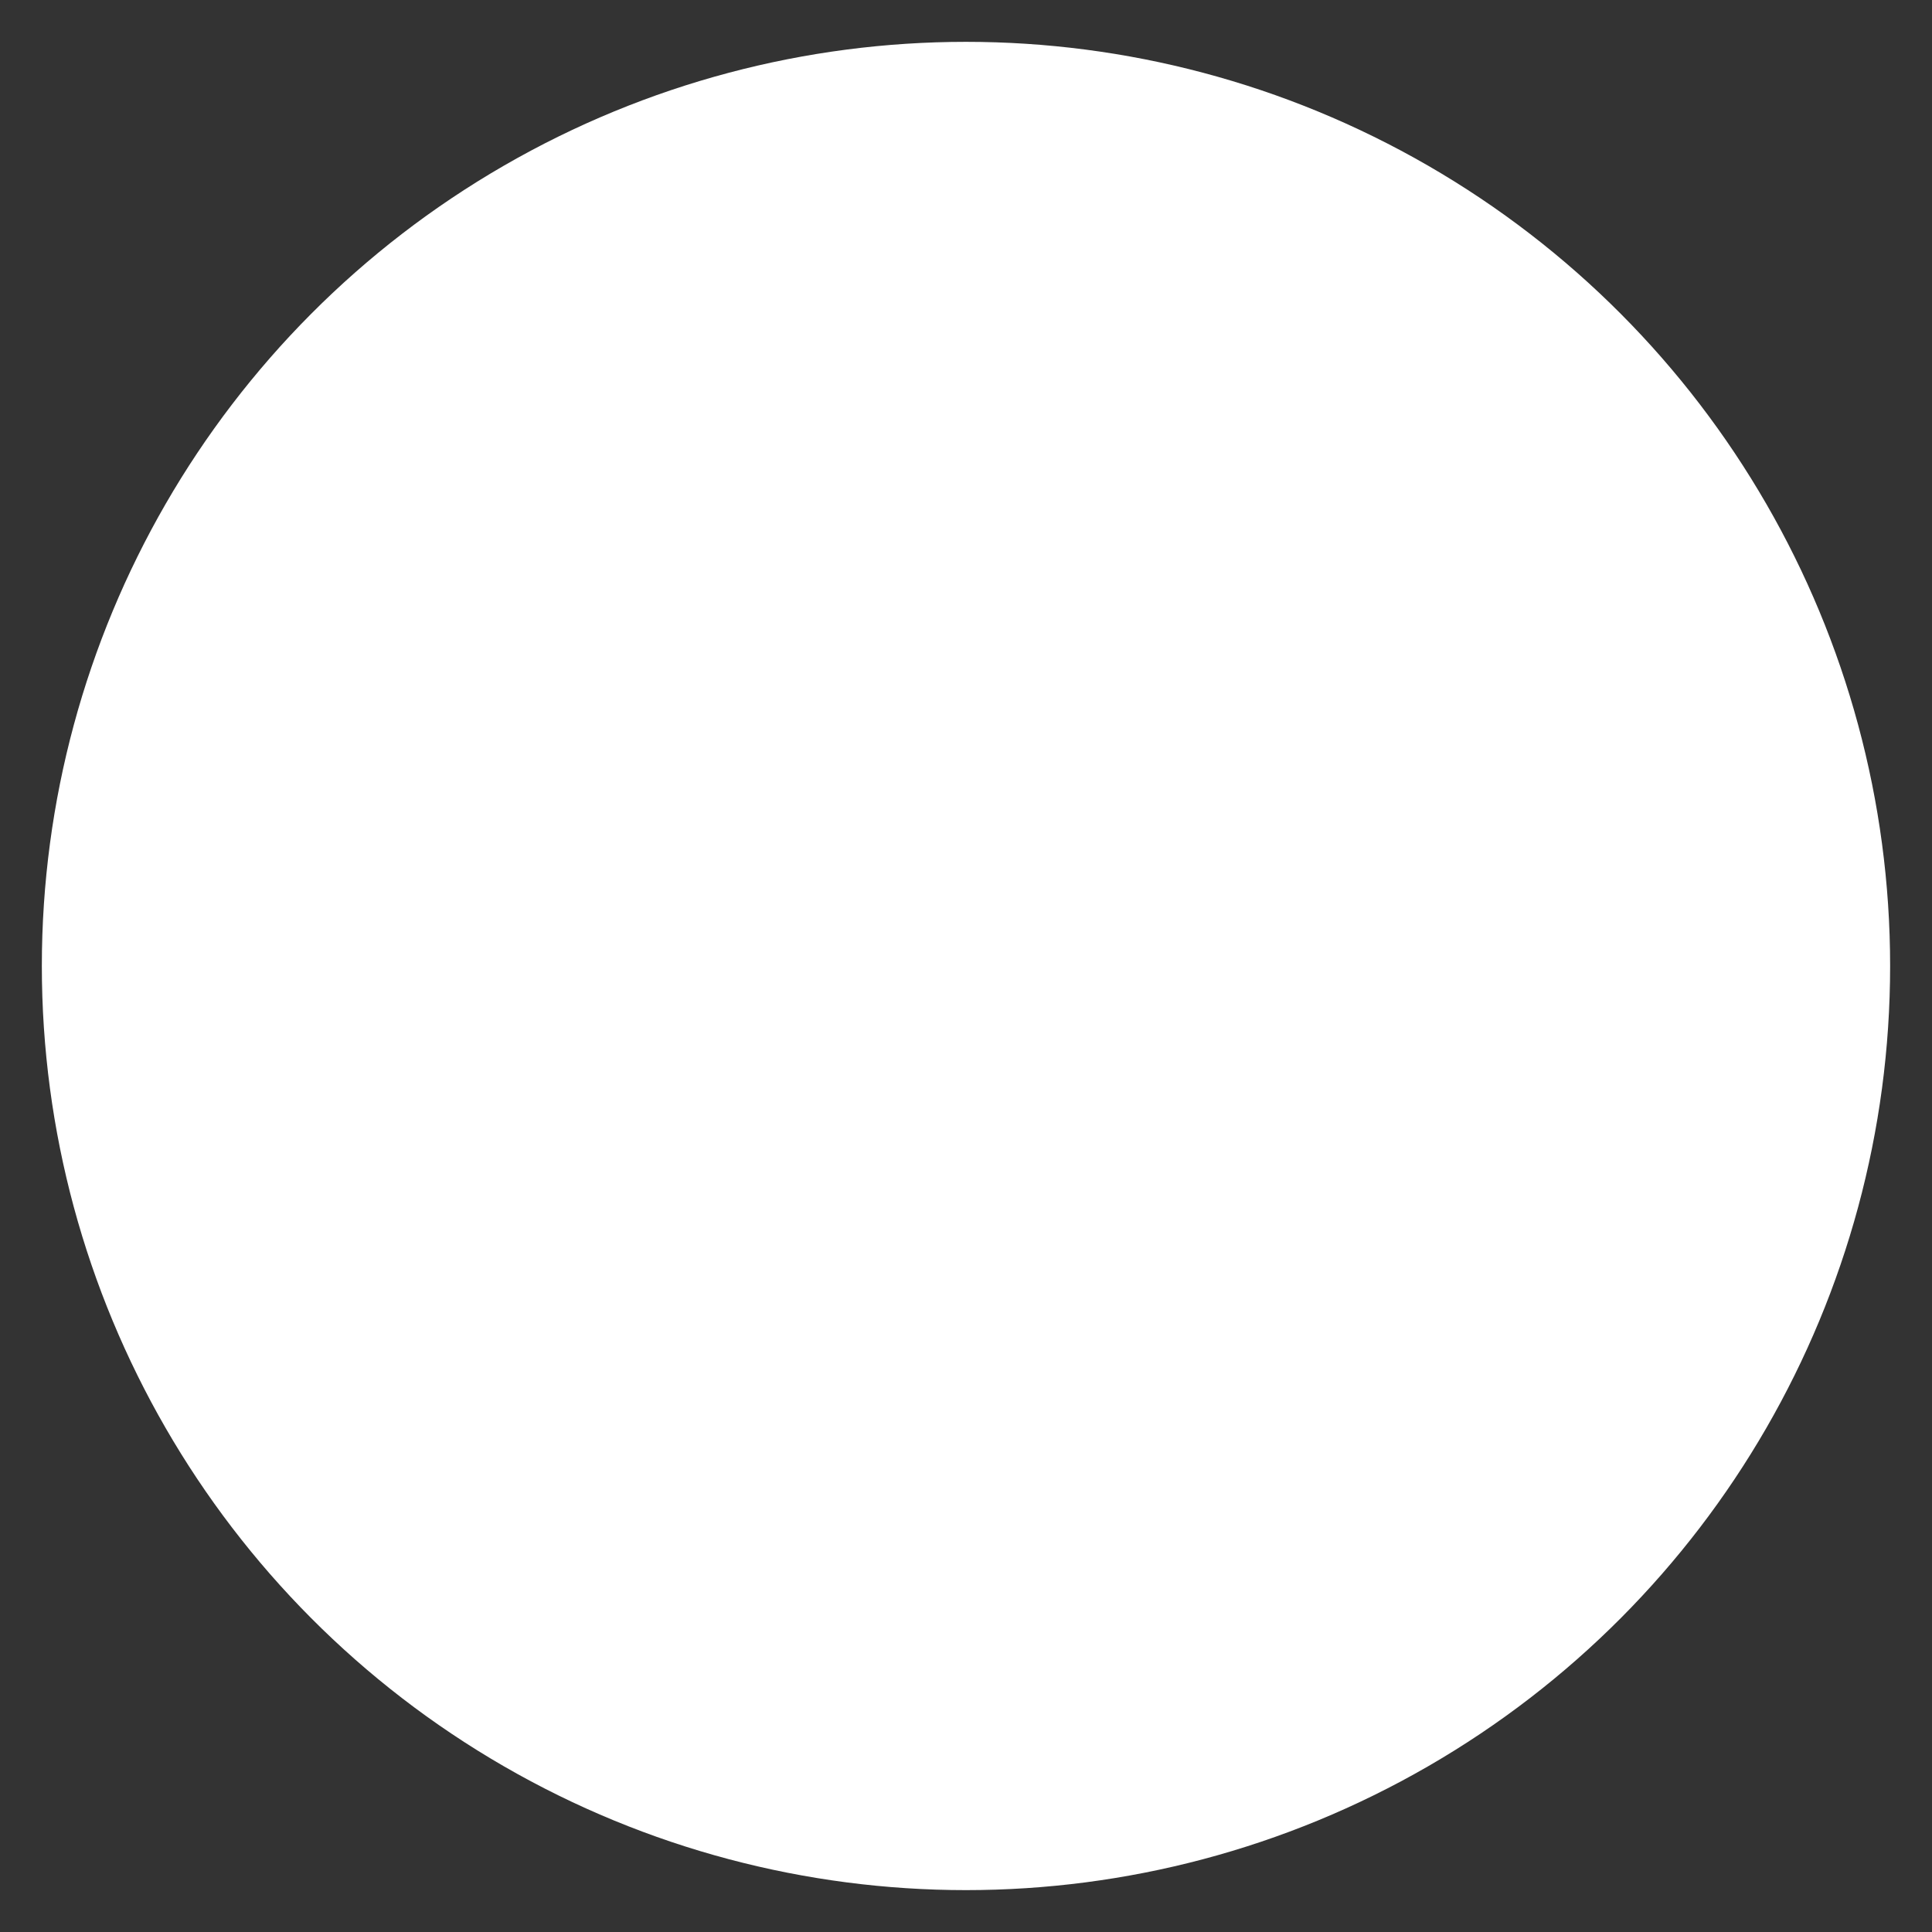 <?xml version="1.0" encoding="UTF-8" standalone="no"?>
<!-- Created with Inkscape (http://www.inkscape.org/) -->

<svg
   width="200"
   height="200"
   viewBox="0 0 52.917 52.917"
   version="1.1"
   id="svg1"
   xmlns="http://www.w3.org/2000/svg"
   xmlns:svg="http://www.w3.org/2000/svg">
  <rect x="0" y="0" width="52.917" height="52.917" fill="#333333" stroke="none"/>
  <defs
     id="defs1" />
  <g
     id="layer1">
    <circle
       style="fill:#ffffff;fill-opacity:1;stroke-width:4.602"
       id="path1"
       cx="26.458"
       cy="26.458"
       r="25.312" />
  </g>
</svg>
